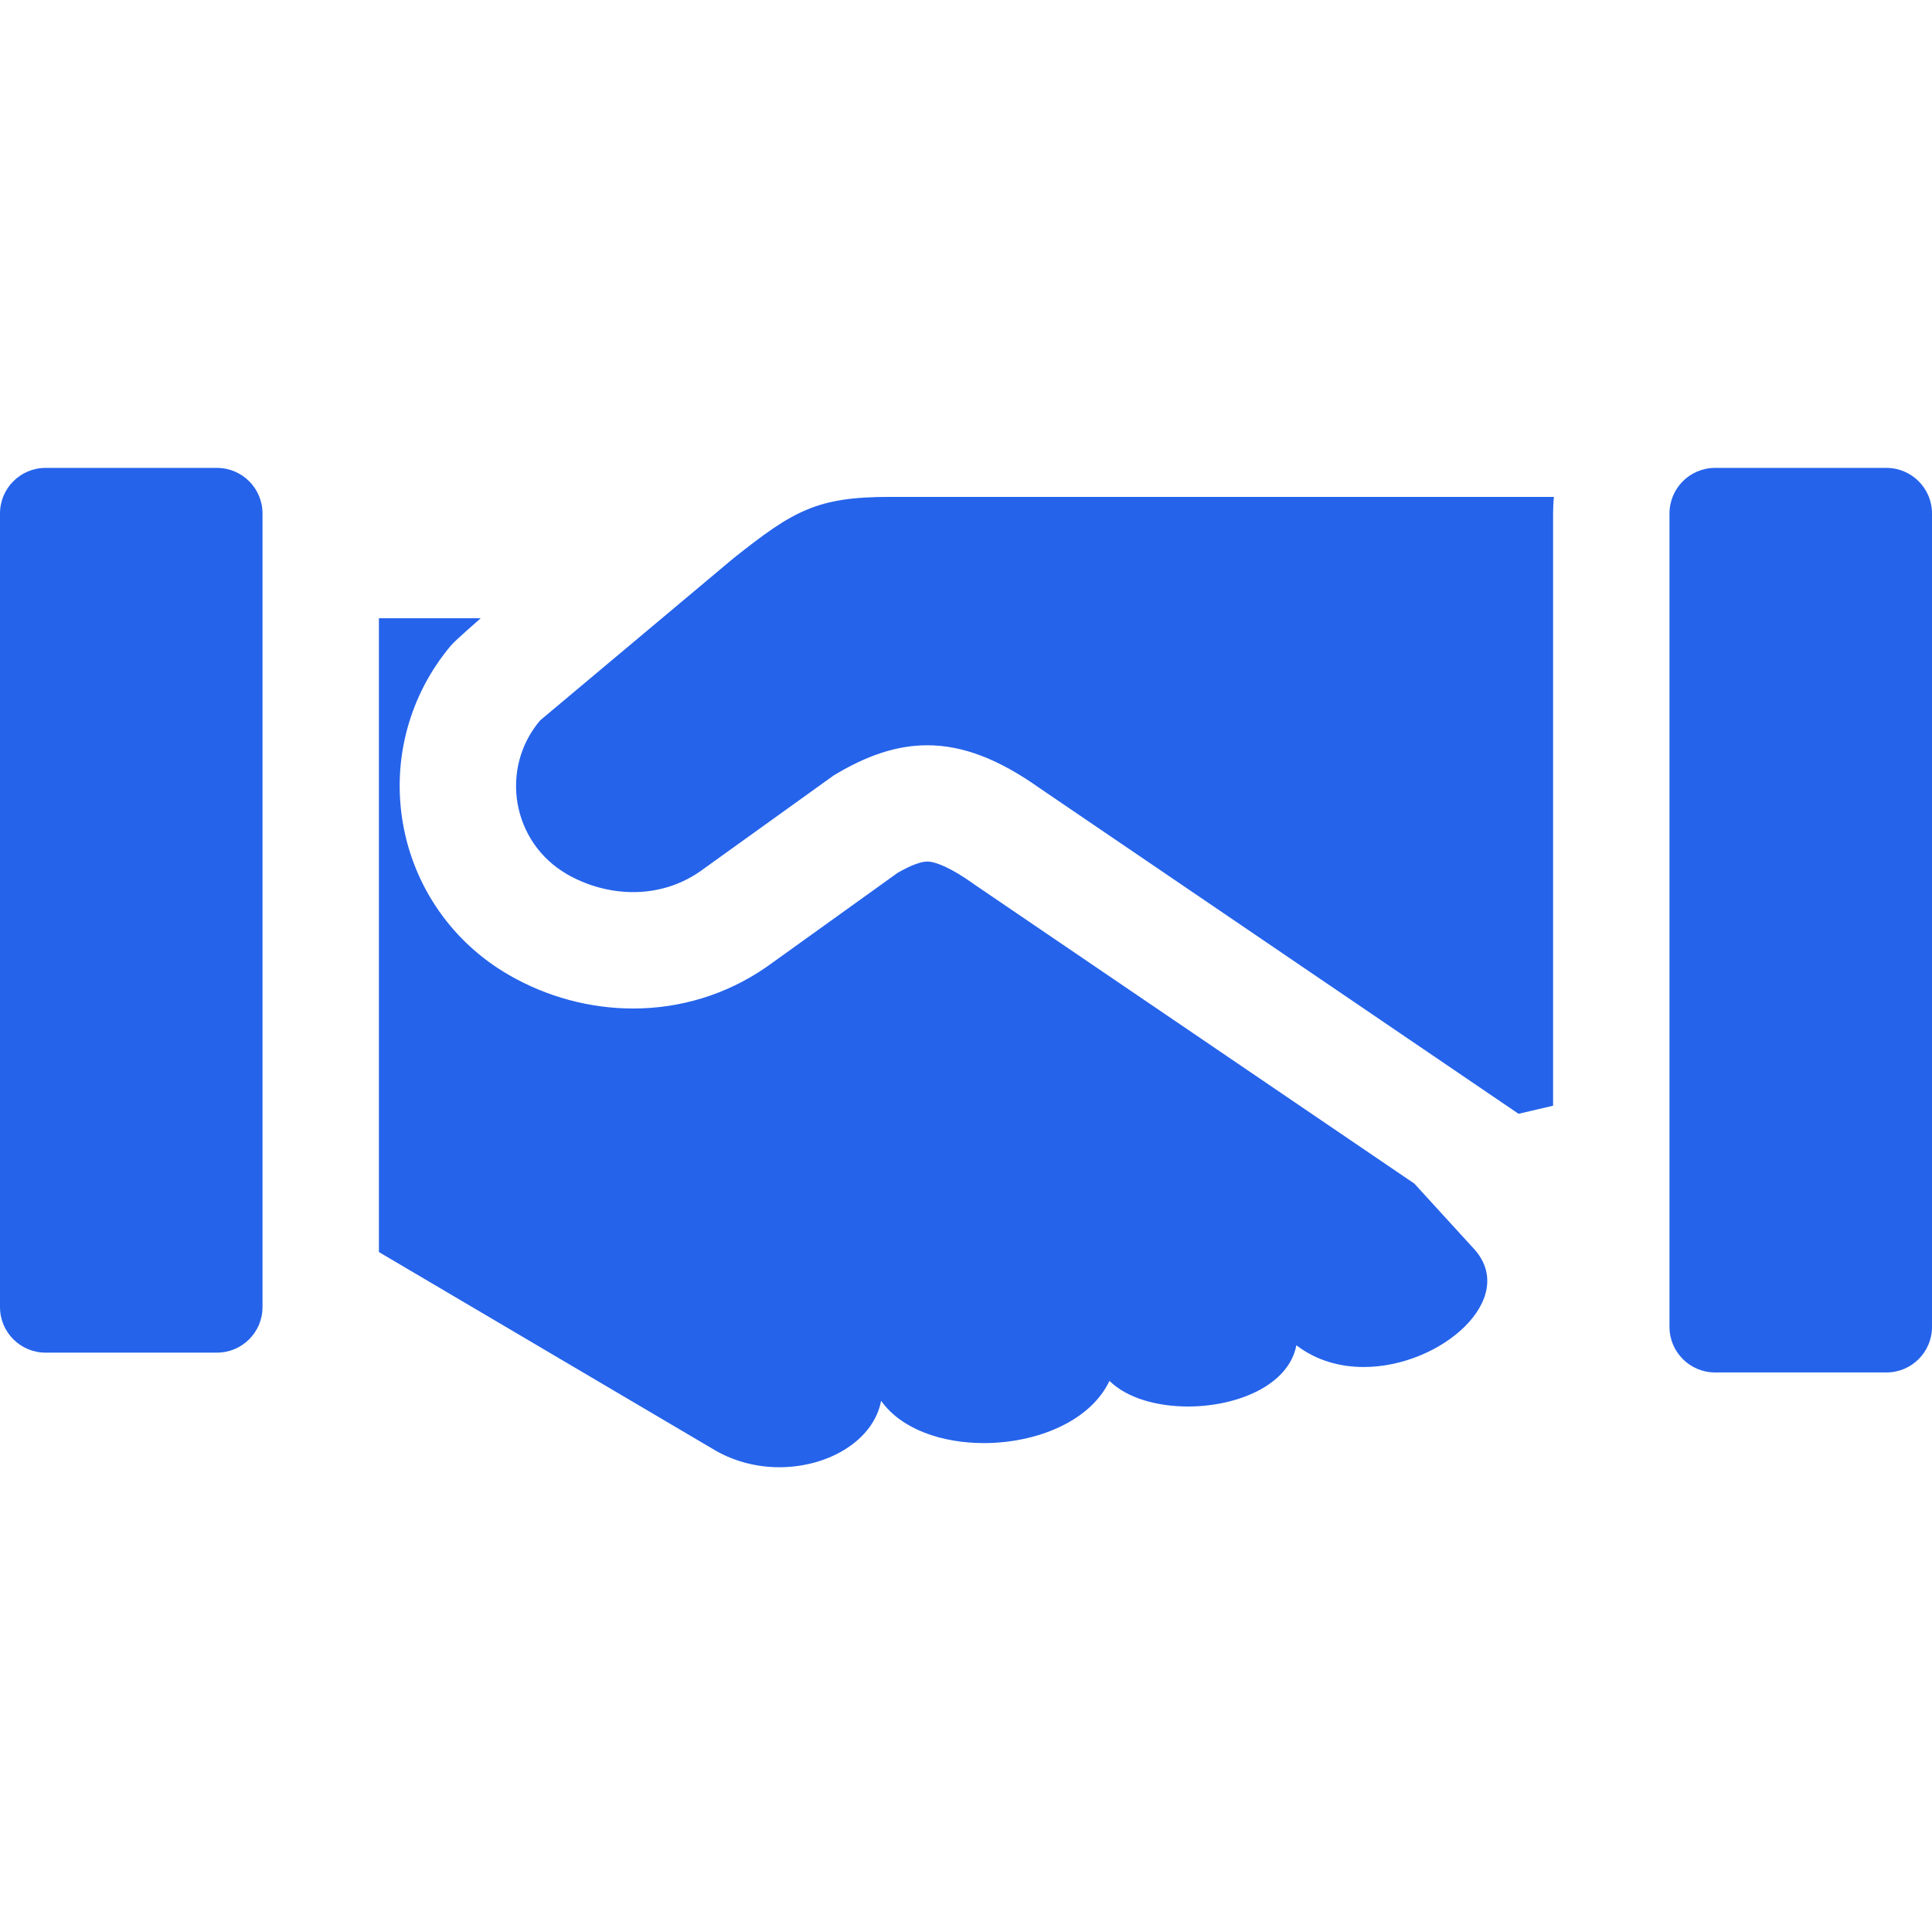 <svg width="16" height="16" viewBox="0 0 16 16" fill="none" xmlns="http://www.w3.org/2000/svg">
<path d="M1.797 3.875H0.377C0.169 3.875 0 4.044 0 4.252V10.825C0 11.033 0.169 11.202 0.377 11.202H1.797C2.005 11.202 2.174 11.033 2.174 10.825V4.252C2.174 4.044 2.005 3.875 1.797 3.875Z" fill="#2563EB"/>
<path d="M11.713 9.802L8.068 7.324C8.063 7.321 8.058 7.317 8.053 7.313C7.893 7.2 7.757 7.135 7.679 7.135C7.624 7.135 7.537 7.169 7.433 7.229L6.355 8.003C6.348 8.007 6.342 8.012 6.336 8.016C6.014 8.236 5.636 8.352 5.244 8.352C4.885 8.352 4.529 8.256 4.214 8.074C3.749 7.806 3.429 7.349 3.337 6.82C3.245 6.292 3.39 5.754 3.736 5.344C3.772 5.302 3.981 5.12 3.981 5.12H3.138V10.369L5.892 11.993C6.067 12.102 6.264 12.151 6.454 12.151C6.861 12.151 7.235 11.929 7.297 11.601C7.465 11.837 7.801 11.951 8.148 11.951C8.58 11.951 9.028 11.774 9.188 11.436C9.334 11.579 9.582 11.648 9.839 11.648C10.246 11.648 10.673 11.473 10.736 11.141C10.902 11.268 11.098 11.321 11.294 11.321C11.934 11.321 12.578 10.755 12.209 10.345L11.713 9.802Z" fill="#2563EB"/>
<path d="M15.623 3.875H14.203C13.995 3.875 13.826 4.044 13.826 4.252V10.989C13.826 11.197 13.995 11.366 14.203 11.366H15.623C15.831 11.366 16 11.197 16 10.989V4.252C16 4.044 15.831 3.875 15.623 3.875Z" fill="#2563EB"/>
<path d="M6.076 4.622L4.473 5.966C4.134 6.367 4.24 6.977 4.696 7.24C4.856 7.332 5.047 7.388 5.243 7.388C5.43 7.388 5.62 7.338 5.793 7.22L6.904 6.422C7.176 6.257 7.427 6.172 7.679 6.172C7.975 6.172 8.273 6.288 8.61 6.527L12.576 9.224L12.862 9.157V4.252C12.862 4.206 12.864 4.16 12.869 4.115H7.371C6.765 4.115 6.572 4.228 6.076 4.622Z" fill="#2563EB"/>
</svg>
